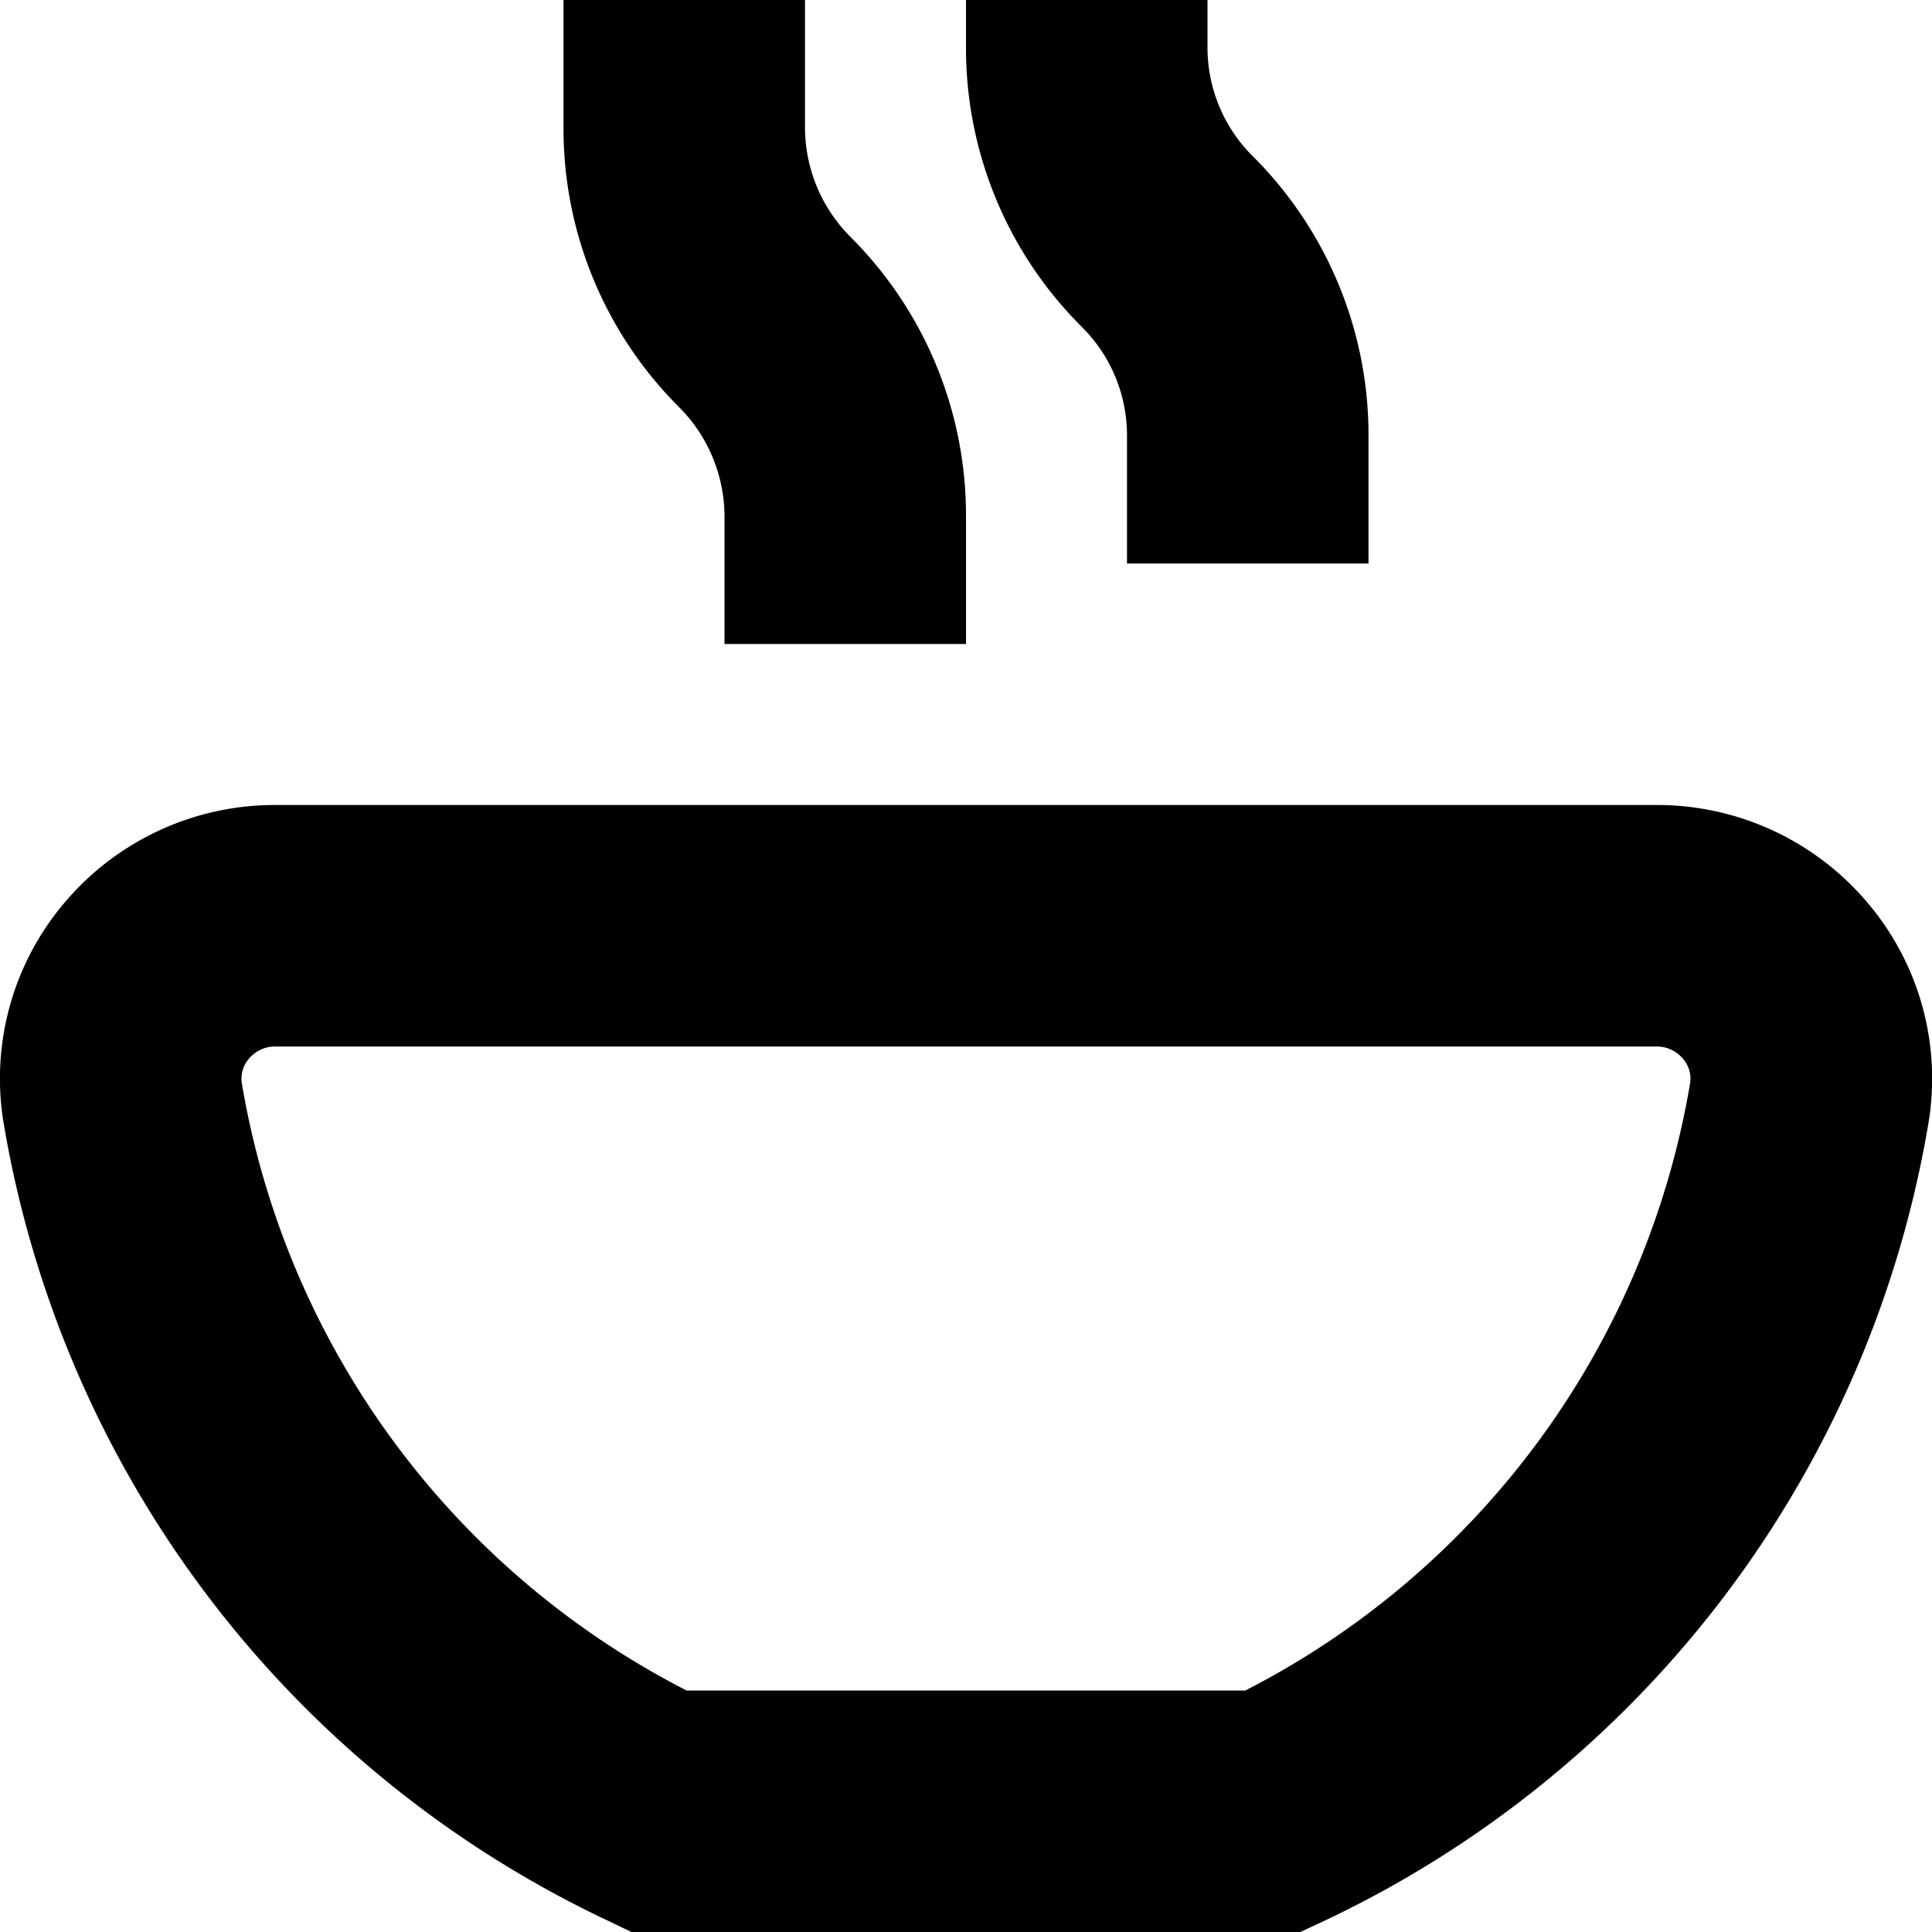 <?xml version="1.0" encoding="UTF-8"?>
<svg xmlns="http://www.w3.org/2000/svg" id="Layer_1" data-name="Layer 1" viewBox="0 0 24 24" width="512" height="512"><path d="M16.154,24H7.844l-.3-.144A13.417,13.417,0,0,1,.047,13.963,3.375,3.375,0,0,1,.8,11.215,3.418,3.418,0,0,1,3.417,10H20.581A3.42,3.42,0,0,1,23.2,11.215a3.374,3.374,0,0,1,.754,2.748,13.415,13.415,0,0,1-7.492,9.893ZM8.529,21H15.47a10.42,10.42,0,0,0,5.524-7.538.375.375,0,0,0-.089-.311A.421.421,0,0,0,20.581,13H3.417a.423.423,0,0,0-.324.151.378.378,0,0,0-.088.311A10.418,10.418,0,0,0,8.529,21ZM12,6.414a4.885,4.885,0,0,0-1.439-3.475A1.927,1.927,0,0,1,10,1.586V0H7V1.586A4.885,4.885,0,0,0,8.439,5.061,1.927,1.927,0,0,1,9,6.414V8h3Zm5-1a4.886,4.886,0,0,0-1.439-3.475A1.9,1.9,0,0,1,15,.586V0H12V.586a4.882,4.882,0,0,0,1.439,3.475A1.9,1.9,0,0,1,14,5.414V7h3Z"/></svg>
